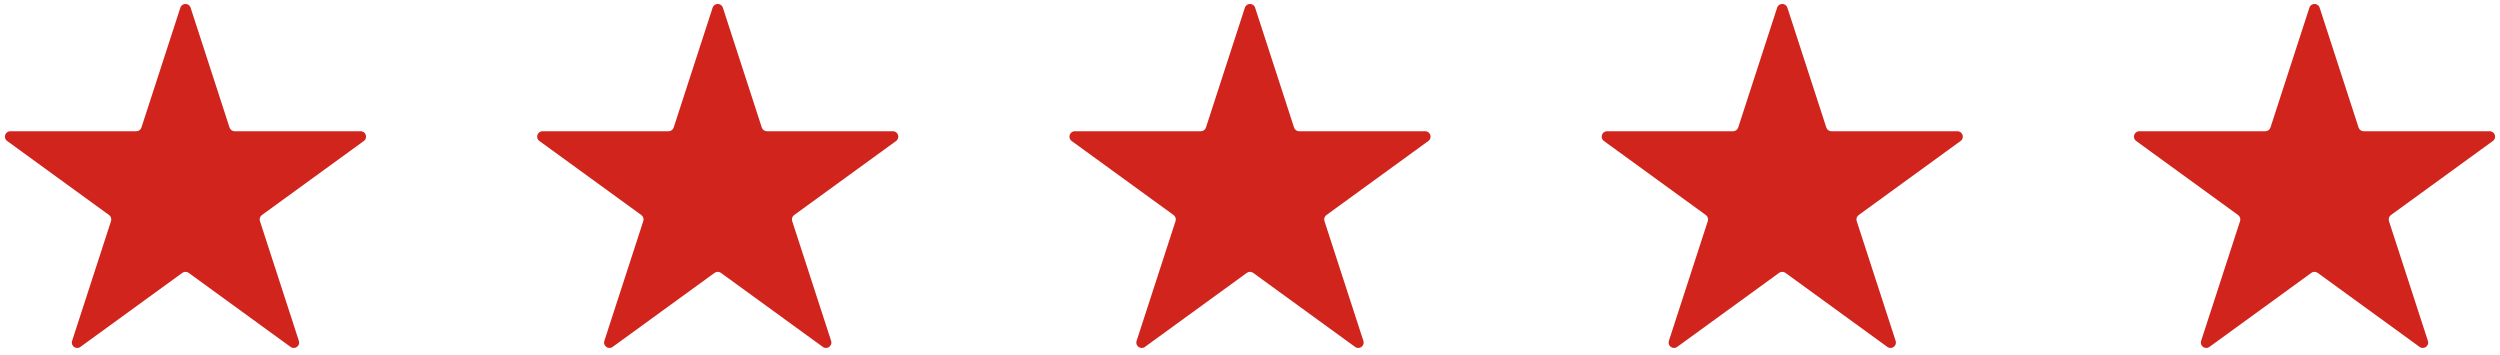 <svg
							xmlns="http://www.w3.org/2000/svg"
							width="310"
							height="44"
							viewBox="0 0 310 44"
							fill="none"
						>
							<path
								d="M22.366 0.951C22.566 0.337 23.434 0.337 23.634 0.951L28.463 15.814C28.552 16.089 28.808 16.275 29.097 16.275H44.725C45.37 16.275 45.639 17.101 45.117 17.481L32.474 26.666C32.24 26.836 32.142 27.137 32.231 27.412L37.061 42.274C37.26 42.888 36.557 43.399 36.035 43.019L23.392 33.834C23.158 33.664 22.842 33.664 22.608 33.834L9.965 43.019C9.443 43.399 8.74 42.888 8.939 42.274L13.768 27.412C13.858 27.137 13.76 26.836 13.526 26.666L0.884 17.481C0.361 17.101 0.63 16.275 1.275 16.275H16.903C17.192 16.275 17.448 16.089 17.537 15.814L22.366 0.951Z"
								fill="#D1241C"></path>
							<path
								d="M88.366 0.951C88.566 0.337 89.434 0.337 89.634 0.951L94.463 15.814C94.552 16.089 94.808 16.275 95.097 16.275H110.725C111.37 16.275 111.639 17.101 111.116 17.481L98.474 26.666C98.24 26.836 98.142 27.137 98.231 27.412L103.061 42.274C103.26 42.888 102.557 43.399 102.035 43.019L89.392 33.834C89.158 33.664 88.842 33.664 88.608 33.834L75.965 43.019C75.443 43.399 74.74 42.888 74.939 42.274L79.769 27.412C79.858 27.137 79.76 26.836 79.526 26.666L66.883 17.481C66.361 17.101 66.63 16.275 67.275 16.275H82.903C83.192 16.275 83.448 16.089 83.537 15.814L88.366 0.951Z"
								fill="#D1241C"></path>
							<path
								d="M154.366 0.951C154.566 0.337 155.434 0.337 155.634 0.951L160.463 15.814C160.552 16.089 160.808 16.275 161.097 16.275H176.725C177.37 16.275 177.639 17.101 177.116 17.481L164.474 26.666C164.24 26.836 164.142 27.137 164.231 27.412L169.061 42.274C169.26 42.888 168.557 43.399 168.035 43.019L155.392 33.834C155.158 33.664 154.842 33.664 154.608 33.834L141.965 43.019C141.443 43.399 140.74 42.888 140.939 42.274L145.769 27.412C145.858 27.137 145.76 26.836 145.526 26.666L132.884 17.481C132.361 17.101 132.63 16.275 133.275 16.275H148.903C149.192 16.275 149.448 16.089 149.537 15.814L154.366 0.951Z"
								fill="#D1241C"></path>
							<path
								d="M220.366 0.951C220.566 0.337 221.434 0.337 221.634 0.951L226.463 15.814C226.552 16.089 226.808 16.275 227.097 16.275H242.725C243.37 16.275 243.639 17.101 243.116 17.481L230.474 26.666C230.24 26.836 230.142 27.137 230.231 27.412L235.061 42.274C235.26 42.888 234.557 43.399 234.035 43.019L221.392 33.834C221.158 33.664 220.842 33.664 220.608 33.834L207.965 43.019C207.443 43.399 206.74 42.888 206.939 42.274L211.769 27.412C211.858 27.137 211.76 26.836 211.526 26.666L198.884 17.481C198.361 17.101 198.63 16.275 199.275 16.275H214.903C215.192 16.275 215.448 16.089 215.537 15.814L220.366 0.951Z"
								fill="#D1241C"></path>
							<path
								d="M286.366 0.951C286.566 0.337 287.434 0.337 287.634 0.951L292.463 15.814C292.552 16.089 292.808 16.275 293.097 16.275H308.725C309.37 16.275 309.639 17.101 309.116 17.481L296.474 26.666C296.24 26.836 296.142 27.137 296.231 27.412L301.061 42.274C301.26 42.888 300.557 43.399 300.035 43.019L287.392 33.834C287.158 33.664 286.842 33.664 286.608 33.834L273.965 43.019C273.443 43.399 272.74 42.888 272.939 42.274L277.769 27.412C277.858 27.137 277.76 26.836 277.526 26.666L264.884 17.481C264.361 17.101 264.63 16.275 265.275 16.275H280.903C281.192 16.275 281.448 16.089 281.537 15.814L286.366 0.951Z"
								fill="#D1241C"></path>
						</svg>